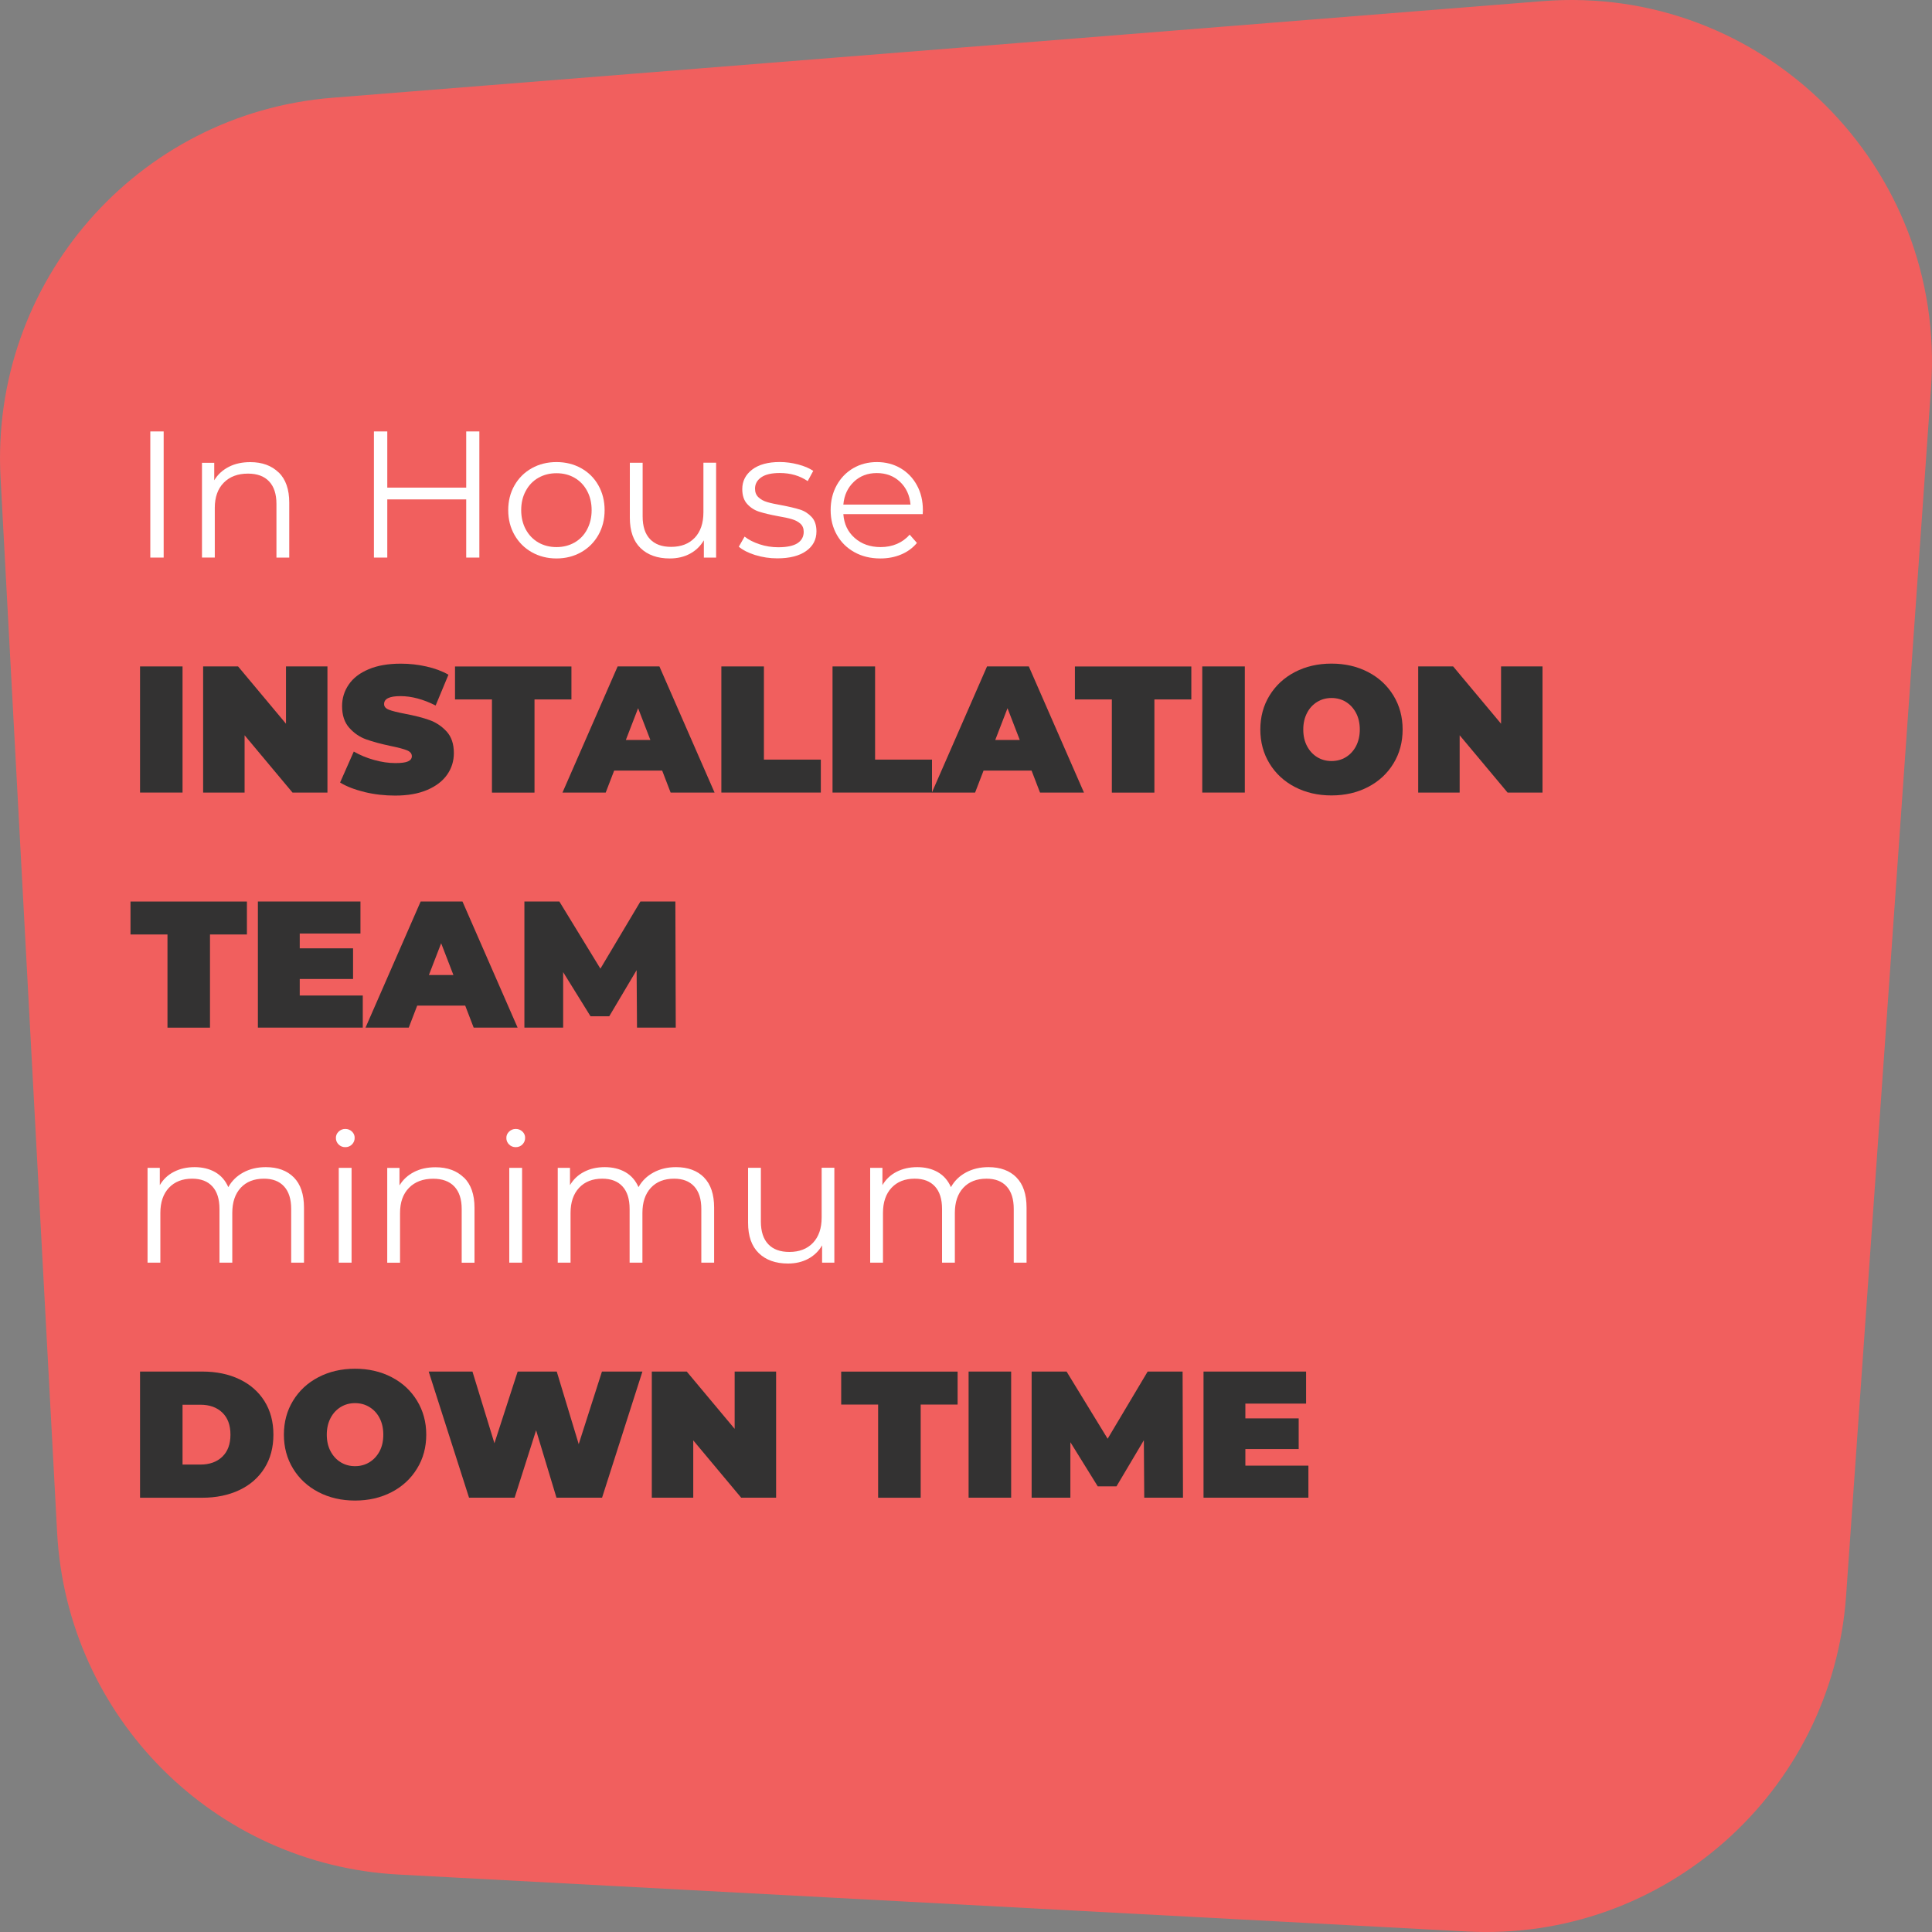 <?xml version="1.0" encoding="UTF-8"?>
<svg id="Layer_1" xmlns="http://www.w3.org/2000/svg" viewBox="0 0 350 350">
  <rect x="0" y="0" width="350" height="350" fill="#808080" stroke="none"/>
  <defs>
    <style>
      .cls-1 {
        fill: #333232;
      }

      .cls-2 {
        fill: #fff;
      }

      .cls-3 {
        fill: #f15f5e;
      }
    </style>
  </defs>
  <path class="cls-3" d="M72.18,339.59l193.55,10.32c35.63,1.9,66.21-25.18,68.71-60.85l15.39-218.89C352.65,30.16,319.28-2.97,279.4.21L60.21,17.71C24.86,20.53-1.81,51.08.1,86.57l10.25,191.08c1.79,33.45,28.46,60.16,61.83,61.94Z"/>
  <g>
    <path class="cls-2" d="M27.23,78.16h2.42v22.85h-2.42v-22.85Z"/>
    <path class="cls-2" d="M50.49,85.58c1.27,1.25,1.91,3.07,1.91,5.47v9.96h-2.32v-9.73c0-1.79-.45-3.14-1.34-4.08-.89-.94-2.16-1.4-3.82-1.4-1.85,0-3.31.55-4.39,1.65-1.08,1.1-1.62,2.62-1.62,4.55v9.01h-2.32v-17.17h2.22v3.17c.63-1.05,1.51-1.85,2.63-2.43,1.12-.58,2.42-.86,3.9-.86,2.15,0,3.87.63,5.14,1.88Z"/>
    <path class="cls-2" d="M86.84,78.16v22.85h-2.38v-10.54h-14.3v10.54h-2.42v-22.85h2.42v10.18h14.3v-10.18h2.38Z"/>
    <path class="cls-2" d="M96.34,100.04c-1.33-.75-2.37-1.79-3.13-3.12-.76-1.33-1.14-2.83-1.14-4.5s.38-3.18,1.14-4.5c.76-1.33,1.81-2.36,3.13-3.1,1.33-.74,2.82-1.11,4.47-1.11s3.14.37,4.47,1.11c1.33.74,2.37,1.77,3.12,3.1s1.13,2.83,1.13,4.5-.38,3.18-1.13,4.5-1.79,2.37-3.12,3.12c-1.33.75-2.82,1.13-4.47,1.13s-3.14-.38-4.47-1.13ZM104.09,98.28c.97-.56,1.73-1.34,2.27-2.37s.82-2.19.82-3.49-.27-2.47-.82-3.49-1.3-1.81-2.27-2.37-2.06-.83-3.28-.83-2.31.28-3.28.83c-.97.55-1.73,1.34-2.28,2.37-.56,1.02-.83,2.19-.83,3.49s.28,2.47.83,3.49c.55,1.02,1.32,1.81,2.28,2.37.97.55,2.06.83,3.28.83s2.31-.28,3.28-.83Z"/>
    <path class="cls-2" d="M129.73,83.84v17.17h-2.22v-3.13c-.61,1.04-1.45,1.86-2.51,2.43s-2.28.86-3.66.86c-2.24,0-4.01-.63-5.3-1.88-1.29-1.25-1.94-3.09-1.94-5.5v-9.96h2.32v9.73c0,1.81.45,3.18,1.34,4.11.89.94,2.16,1.4,3.82,1.4,1.81,0,3.23-.55,4.28-1.65,1.04-1.1,1.57-2.63,1.57-4.59v-9.01h2.32Z"/>
    <path class="cls-2" d="M136.83,100.56c-1.27-.4-2.27-.91-2.99-1.52l1.05-1.83c.72.57,1.62,1.03,2.71,1.39s2.22.54,3.39.54c1.57,0,2.73-.25,3.48-.73.75-.49,1.13-1.18,1.13-2.07,0-.63-.21-1.13-.62-1.49-.41-.36-.94-.63-1.57-.81-.63-.19-1.47-.36-2.51-.54-1.39-.26-2.51-.53-3.36-.8-.85-.27-1.57-.73-2.17-1.39-.6-.65-.9-1.56-.9-2.71,0-1.44.6-2.61,1.79-3.53,1.2-.91,2.86-1.37,5-1.37,1.11,0,2.22.15,3.33.44s2.02.68,2.74,1.16l-1.01,1.86c-1.42-.98-3.1-1.47-5.06-1.47-1.48,0-2.6.26-3.35.78-.75.52-1.13,1.21-1.13,2.06,0,.65.21,1.18.64,1.57.42.39.95.68,1.58.86.63.19,1.5.37,2.61.57,1.37.26,2.47.52,3.3.78.83.26,1.53.71,2.12,1.34s.88,1.5.88,2.61c0,1.5-.63,2.69-1.88,3.57s-2.99,1.32-5.21,1.32c-1.39,0-2.72-.2-4-.6Z"/>
    <path class="cls-2" d="M167.14,93.14h-14.36c.13,1.79.81,3.23,2.06,4.32,1.24,1.1,2.81,1.65,4.7,1.65,1.07,0,2.05-.19,2.94-.57.89-.38,1.66-.94,2.32-1.68l1.31,1.5c-.76.91-1.71,1.61-2.86,2.09-1.14.48-2.4.72-3.77.72-1.76,0-3.33-.38-4.68-1.13-1.36-.75-2.42-1.79-3.18-3.12-.76-1.33-1.14-2.83-1.14-4.5s.36-3.18,1.09-4.5,1.73-2.36,3-3.1c1.27-.74,2.7-1.11,4.29-1.11s3.01.37,4.28,1.11c1.26.74,2.25,1.77,2.97,3.09s1.08,2.82,1.08,4.52l-.03.72ZM154.69,87.28c-1.12,1.06-1.76,2.43-1.91,4.13h12.17c-.15-1.7-.79-3.07-1.91-4.13-1.12-1.05-2.52-1.58-4.2-1.58s-3.04.53-4.16,1.58Z"/>
    <path class="cls-1" d="M25.37,120.73h7.7v22.85h-7.7v-22.85Z"/>
    <path class="cls-1" d="M59.32,120.73v22.85h-6.33l-8.68-10.38v10.38h-7.51v-22.85h6.33l8.68,10.38v-10.38h7.51Z"/>
    <path class="cls-1" d="M66.03,143.47c-1.79-.42-3.27-1-4.42-1.71l2.48-5.61c1.09.63,2.31,1.14,3.66,1.52,1.35.38,2.64.57,3.89.57,1.07,0,1.83-.1,2.28-.31.46-.21.69-.52.69-.93,0-.48-.3-.84-.9-1.08-.6-.24-1.58-.5-2.95-.78-1.76-.37-3.23-.77-4.41-1.19s-2.2-1.12-3.07-2.09-1.31-2.28-1.31-3.93c0-1.44.4-2.74,1.21-3.92.8-1.18,2.01-2.1,3.61-2.77,1.6-.68,3.54-1.01,5.83-1.01,1.57,0,3.11.17,4.62.51,1.51.34,2.85.83,4,1.49l-2.32,5.58c-2.24-1.13-4.36-1.7-6.37-1.7s-2.97.48-2.97,1.44c0,.46.29.8.88,1.03.59.23,1.56.47,2.91.73,1.74.33,3.21.7,4.41,1.13,1.2.42,2.24,1.12,3.12,2.07.88.96,1.32,2.26,1.32,3.92,0,1.44-.4,2.74-1.21,3.9s-2.01,2.09-3.61,2.77c-1.6.69-3.54,1.03-5.83,1.03-1.89,0-3.74-.21-5.53-.64Z"/>
    <path class="cls-1" d="M89.12,126.71h-6.69v-5.97h21.09v5.97h-6.69v16.88h-7.71v-16.88Z"/>
    <path class="cls-1" d="M119.94,139.6h-8.68l-1.53,3.98h-7.83l9.99-22.85h7.57l9.99,22.85h-7.96l-1.53-3.98ZM117.82,134.05l-2.22-5.75-2.22,5.75h4.44Z"/>
    <path class="cls-1" d="M130.68,120.73h7.71v16.88h10.31v5.97h-18.02v-22.85Z"/>
    <path class="cls-1" d="M150.82,120.73h7.71v16.88h10.31v5.97h-18.02v-22.85Z"/>
    <path class="cls-1" d="M186.86,139.6h-8.68l-1.53,3.98h-7.83l9.99-22.85h7.57l9.99,22.85h-7.96l-1.53-3.98ZM184.74,134.05l-2.22-5.75-2.22,5.75h4.44Z"/>
    <path class="cls-1" d="M201.42,126.71h-6.69v-5.97h21.09v5.97h-6.69v16.88h-7.71v-16.88Z"/>
    <path class="cls-1" d="M217.8,120.73h7.71v22.85h-7.71v-22.85Z"/>
    <path class="cls-1" d="M234.58,142.57c-1.96-1.02-3.49-2.44-4.6-4.26-1.11-1.82-1.66-3.87-1.66-6.15s.55-4.34,1.66-6.15,2.64-3.24,4.6-4.26,4.17-1.53,6.63-1.53,4.67.51,6.63,1.53,3.49,2.44,4.6,4.26,1.66,3.87,1.66,6.15-.55,4.34-1.66,6.15c-1.11,1.82-2.64,3.24-4.6,4.26s-4.17,1.53-6.63,1.53-4.67-.51-6.63-1.53ZM243.81,137.17c.77-.47,1.39-1.13,1.84-1.99s.69-1.87.69-3.02-.23-2.16-.69-3.02-1.07-1.52-1.84-1.99c-.77-.47-1.64-.7-2.59-.7s-1.82.23-2.59.7c-.77.47-1.39,1.13-1.84,1.99s-.69,1.87-.69,3.02.23,2.16.69,3.02,1.07,1.52,1.84,1.99c.77.47,1.64.7,2.59.7s1.82-.23,2.59-.7Z"/>
    <path class="cls-1" d="M279.44,120.73v22.85h-6.33l-8.68-10.38v10.38h-7.51v-22.85h6.33l8.68,10.38v-10.38h7.51Z"/>
    <path class="cls-1" d="M30.33,169.29h-6.69v-5.97h21.09v5.97h-6.69v16.88h-7.7v-16.88Z"/>
    <path class="cls-1" d="M65.72,180.35v5.81h-19v-22.85h18.58v5.81h-11v2.68h9.66v5.55h-9.66v3h11.43Z"/>
    <path class="cls-1" d="M84.26,182.18h-8.68l-1.53,3.98h-7.83l9.99-22.85h7.57l9.99,22.85h-7.96l-1.53-3.98ZM82.14,176.63l-2.22-5.75-2.22,5.75h4.44Z"/>
    <path class="cls-1" d="M115.4,186.16l-.07-10.41-4.96,8.36h-3.39l-4.96-8v10.05h-7.02v-22.85h6.33l7.44,12.17,7.25-12.17h6.33l.07,22.85h-7.02Z"/>
    <path class="cls-2" d="M53.23,213.3c1.23,1.24,1.84,3.07,1.84,5.48v9.96h-2.32v-9.73c0-1.79-.43-3.14-1.29-4.08-.86-.94-2.07-1.4-3.64-1.4-1.79,0-3.19.55-4.21,1.65-1.02,1.1-1.53,2.62-1.53,4.55v9.01h-2.32v-9.73c0-1.79-.43-3.14-1.29-4.08-.86-.94-2.08-1.4-3.67-1.4-1.76,0-3.16.55-4.2,1.65-1.03,1.1-1.55,2.62-1.55,4.55v9.01h-2.32v-17.17h2.22v3.13c.61-1.04,1.46-1.85,2.55-2.41s2.34-.85,3.75-.85,2.68.3,3.74.91,1.84,1.51,2.37,2.71c.63-1.13,1.54-2.02,2.72-2.66,1.19-.64,2.54-.96,4.07-.96,2.15,0,3.85.62,5.08,1.86Z"/>
    <path class="cls-2" d="M61.34,207.33c-.33-.33-.49-.72-.49-1.18s.16-.82.49-1.14.73-.49,1.21-.49.88.16,1.21.47c.33.32.49.69.49,1.13,0,.48-.16.88-.49,1.21-.33.33-.73.49-1.21.49s-.88-.16-1.21-.49ZM61.37,211.57h2.32v17.17h-2.32v-17.17Z"/>
    <path class="cls-2" d="M84.05,213.32c1.27,1.25,1.91,3.07,1.91,5.47v9.96h-2.32v-9.73c0-1.79-.45-3.14-1.34-4.08-.89-.94-2.17-1.4-3.82-1.4-1.85,0-3.31.55-4.39,1.65-1.08,1.1-1.62,2.62-1.62,4.55v9.01h-2.32v-17.17h2.22v3.17c.63-1.05,1.51-1.85,2.63-2.43s2.42-.86,3.9-.86c2.15,0,3.87.63,5.14,1.88Z"/>
    <path class="cls-2" d="M92.22,207.33c-.33-.33-.49-.72-.49-1.18s.16-.82.49-1.14.73-.49,1.21-.49.88.16,1.21.47c.33.32.49.69.49,1.13,0,.48-.16.88-.49,1.21-.33.33-.73.49-1.21.49s-.88-.16-1.21-.49ZM92.26,211.57h2.32v17.17h-2.32v-17.17Z"/>
    <path class="cls-2" d="M127.53,213.3c1.23,1.24,1.84,3.07,1.84,5.48v9.96h-2.32v-9.73c0-1.79-.43-3.14-1.29-4.08-.86-.94-2.07-1.4-3.64-1.4-1.78,0-3.19.55-4.21,1.65-1.02,1.1-1.53,2.62-1.53,4.55v9.01h-2.32v-9.73c0-1.79-.43-3.14-1.29-4.08-.86-.94-2.08-1.4-3.67-1.4-1.76,0-3.16.55-4.19,1.65-1.03,1.1-1.55,2.62-1.55,4.55v9.01h-2.32v-17.17h2.22v3.13c.61-1.04,1.46-1.85,2.55-2.41,1.09-.57,2.34-.85,3.75-.85s2.68.3,3.74.91c1.06.61,1.84,1.51,2.37,2.71.63-1.13,1.54-2.02,2.73-2.66,1.19-.64,2.54-.96,4.06-.96,2.15,0,3.85.62,5.08,1.86Z"/>
    <path class="cls-2" d="M151.15,211.57v17.17h-2.22v-3.13c-.61,1.04-1.45,1.86-2.51,2.43s-2.28.86-3.66.86c-2.24,0-4.01-.63-5.3-1.88-1.29-1.25-1.94-3.09-1.94-5.5v-9.96h2.32v9.73c0,1.81.45,3.18,1.34,4.11.89.94,2.16,1.4,3.82,1.4,1.81,0,3.23-.55,4.28-1.65,1.04-1.1,1.57-2.63,1.57-4.59v-9.01h2.32Z"/>
    <path class="cls-2" d="M184.13,213.3c1.23,1.24,1.84,3.07,1.84,5.48v9.96h-2.32v-9.73c0-1.79-.43-3.14-1.29-4.08-.86-.94-2.07-1.4-3.64-1.4-1.78,0-3.19.55-4.21,1.65-1.02,1.1-1.53,2.62-1.53,4.55v9.01h-2.32v-9.73c0-1.79-.43-3.14-1.29-4.08-.86-.94-2.08-1.4-3.67-1.4-1.76,0-3.16.55-4.19,1.65-1.03,1.1-1.55,2.62-1.55,4.55v9.01h-2.32v-17.17h2.22v3.13c.61-1.04,1.46-1.85,2.55-2.41s2.34-.85,3.75-.85,2.68.3,3.74.91c1.06.61,1.84,1.51,2.37,2.71.63-1.13,1.54-2.02,2.73-2.66,1.19-.64,2.54-.96,4.06-.96,2.15,0,3.85.62,5.08,1.86Z"/>
    <path class="cls-1" d="M25.37,248.47h11.26c2.55,0,4.79.46,6.74,1.39,1.95.93,3.46,2.25,4.54,3.97s1.62,3.74,1.62,6.07-.54,4.35-1.62,6.07-2.59,3.04-4.54,3.97c-1.95.92-4.19,1.39-6.74,1.39h-11.26v-22.85ZM36.3,265.32c1.65,0,2.98-.47,3.97-1.42.99-.95,1.48-2.28,1.48-4s-.49-3.05-1.48-4c-.99-.95-2.31-1.42-3.97-1.42h-3.23v10.84h3.23Z"/>
    <path class="cls-1" d="M57.69,270.31c-1.96-1.02-3.49-2.44-4.6-4.26-1.11-1.82-1.66-3.87-1.66-6.15s.55-4.34,1.66-6.15c1.11-1.82,2.64-3.24,4.6-4.26,1.96-1.02,4.17-1.53,6.63-1.53s4.67.51,6.63,1.53c1.96,1.02,3.49,2.44,4.6,4.26,1.11,1.82,1.67,3.87,1.67,6.15s-.55,4.34-1.67,6.15c-1.11,1.82-2.64,3.24-4.6,4.26-1.96,1.02-4.17,1.53-6.63,1.53s-4.67-.51-6.63-1.53ZM66.91,264.91c.77-.47,1.39-1.13,1.85-1.99s.68-1.87.68-3.02-.23-2.16-.68-3.02-1.07-1.52-1.85-1.99c-.77-.47-1.64-.7-2.59-.7s-1.82.23-2.59.7c-.77.47-1.39,1.13-1.84,1.99s-.69,1.87-.69,3.02.23,2.16.69,3.02,1.07,1.52,1.84,1.99,1.64.7,2.59.7,1.82-.23,2.59-.7Z"/>
    <path class="cls-1" d="M116.38,248.47l-7.31,22.85h-8.26l-3.69-12.21-3.89,12.21h-8.26l-7.31-22.85h7.93l3.98,12.99,4.21-12.99h7.08l3.98,13.15,4.21-13.15h7.31Z"/>
    <path class="cls-1" d="M140.6,248.47v22.85h-6.33l-8.68-10.38v10.38h-7.51v-22.85h6.33l8.68,10.38v-10.38h7.51Z"/>
    <path class="cls-1" d="M159.08,254.45h-6.69v-5.97h21.09v5.97h-6.69v16.88h-7.71v-16.88Z"/>
    <path class="cls-1" d="M175.47,248.47h7.71v22.85h-7.71v-22.85Z"/>
    <path class="cls-1" d="M207.29,271.32l-.07-10.41-4.96,8.36h-3.39l-4.96-8v10.05h-7.02v-22.85h6.33l7.44,12.17,7.25-12.17h6.33l.07,22.85h-7.02Z"/>
    <path class="cls-1" d="M237.03,265.51v5.81h-19v-22.85h18.58v5.81h-11v2.68h9.66v5.55h-9.66v3h11.43Z"/>
  </g>
</svg>